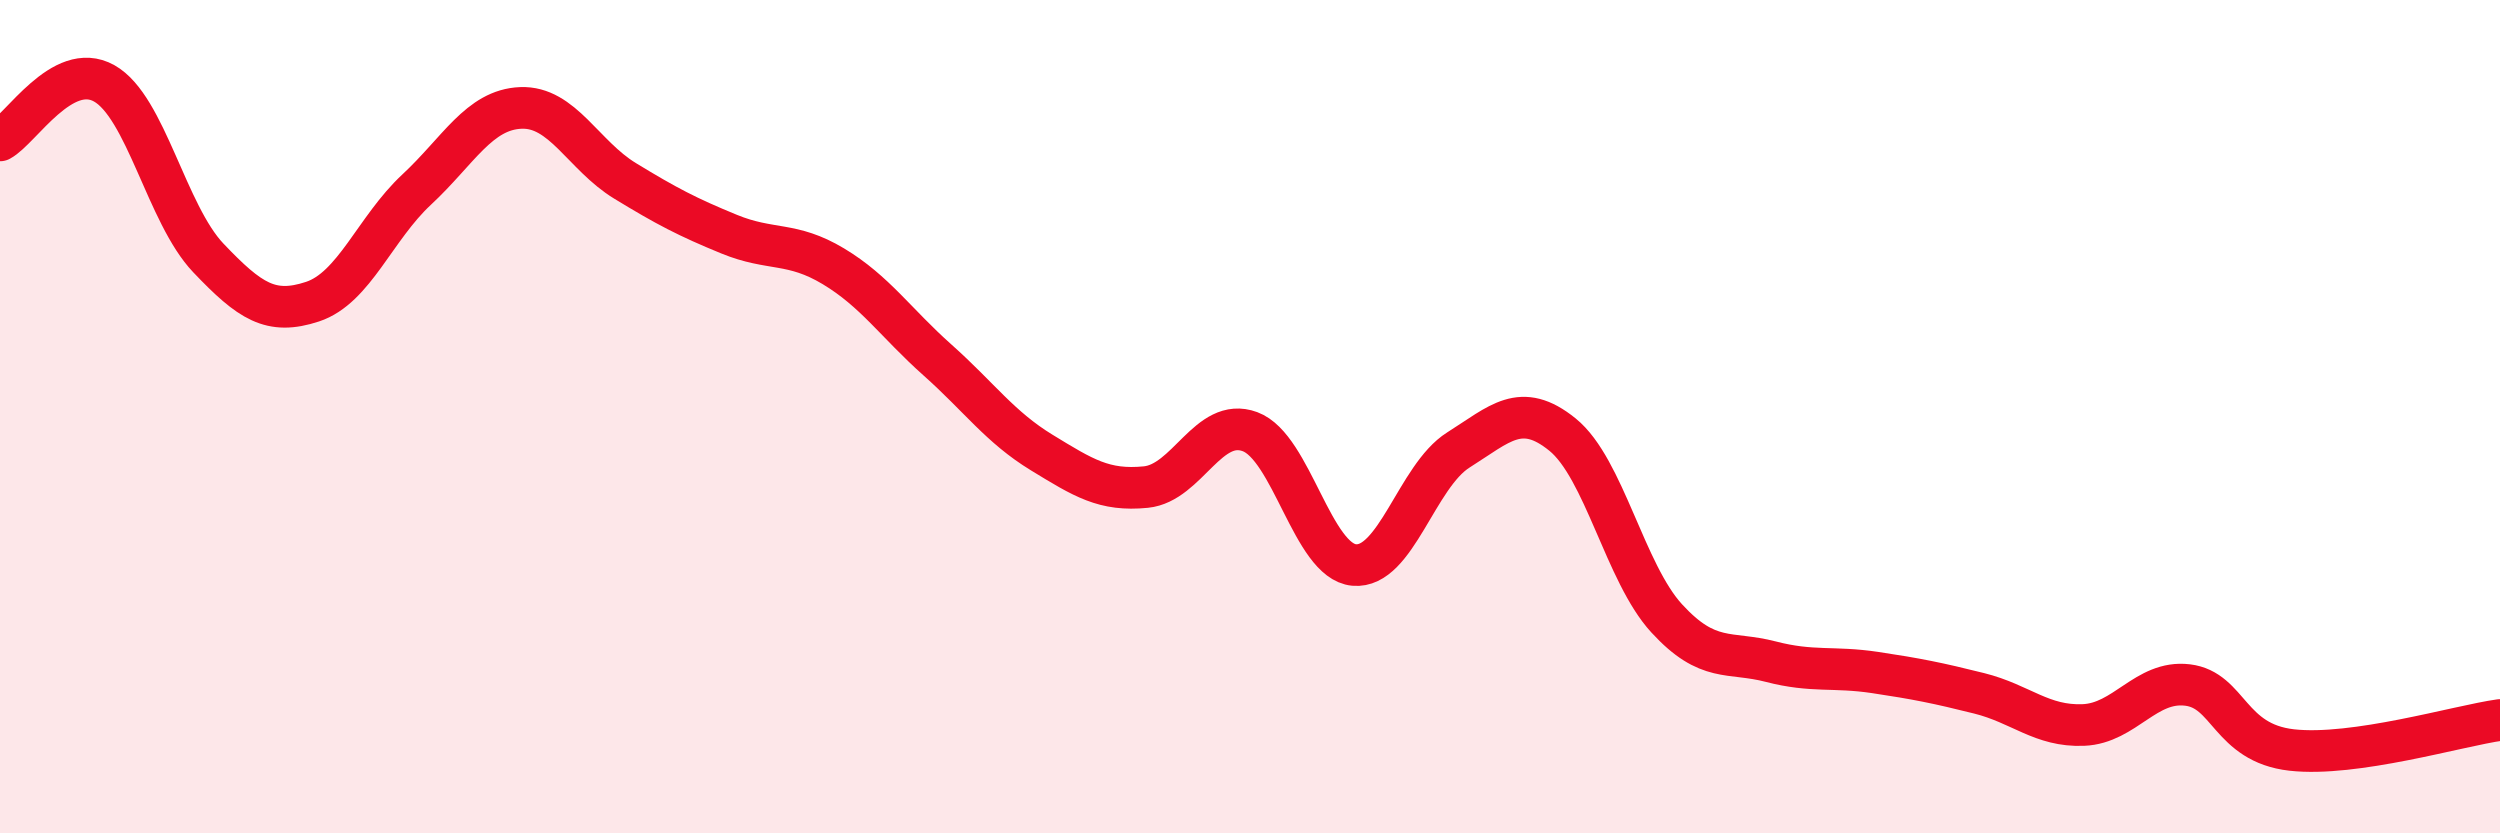
    <svg width="60" height="20" viewBox="0 0 60 20" xmlns="http://www.w3.org/2000/svg">
      <path
        d="M 0,3.37 C 0.5,3.1 1.5,1.44 2.5,2 C 3.5,2.56 4,5.14 5,6.19 C 6,7.24 6.5,7.57 7.5,7.24 C 8.5,6.91 9,5.48 10,4.55 C 11,3.62 11.5,2.63 12.5,2.59 C 13.5,2.55 14,3.73 15,4.34 C 16,4.95 16.5,5.21 17.5,5.62 C 18.5,6.03 19,5.79 20,6.39 C 21,6.99 21.5,7.75 22.5,8.64 C 23.5,9.53 24,10.25 25,10.86 C 26,11.47 26.5,11.79 27.5,11.69 C 28.5,11.59 29,9.99 30,10.36 C 31,10.73 31.5,13.47 32.5,13.56 C 33.5,13.65 34,11.43 35,10.8 C 36,10.17 36.5,9.62 37.5,10.43 C 38.5,11.24 39,13.75 40,14.84 C 41,15.93 41.5,15.62 42.5,15.88 C 43.5,16.14 44,15.99 45,16.14 C 46,16.29 46.5,16.39 47.5,16.64 C 48.5,16.89 49,17.44 50,17.4 C 51,17.36 51.5,16.32 52.5,16.44 C 53.5,16.56 53.5,17.83 55,18 C 56.5,18.17 59,17.42 60,17.28L60 20L0 20Z"
        fill="#EB0A25"
        opacity="0.1"
        stroke-linecap="round"
        stroke-linejoin="round"
      />
      <path
        d="M 0,3.37 C 0.5,3.1 1.5,1.44 2.5,2 C 3.5,2.56 4,5.14 5,6.19 C 6,7.24 6.5,7.57 7.5,7.24 C 8.5,6.91 9,5.48 10,4.55 C 11,3.62 11.5,2.63 12.5,2.59 C 13.5,2.55 14,3.73 15,4.34 C 16,4.95 16.5,5.21 17.5,5.62 C 18.5,6.03 19,5.79 20,6.39 C 21,6.99 21.5,7.75 22.5,8.64 C 23.5,9.53 24,10.25 25,10.86 C 26,11.47 26.5,11.79 27.5,11.69 C 28.5,11.59 29,9.99 30,10.36 C 31,10.73 31.5,13.47 32.5,13.56 C 33.5,13.65 34,11.43 35,10.8 C 36,10.17 36.5,9.62 37.5,10.43 C 38.5,11.24 39,13.75 40,14.84 C 41,15.93 41.5,15.62 42.5,15.88 C 43.5,16.14 44,15.99 45,16.14 C 46,16.29 46.5,16.39 47.5,16.64 C 48.5,16.89 49,17.44 50,17.4 C 51,17.36 51.5,16.32 52.5,16.44 C 53.5,16.56 53.5,17.83 55,18 C 56.5,18.17 59,17.42 60,17.28"
        stroke="#EB0A25"
        stroke-width="1"
        fill="none"
        stroke-linecap="round"
        stroke-linejoin="round"
      />
    </svg>
  